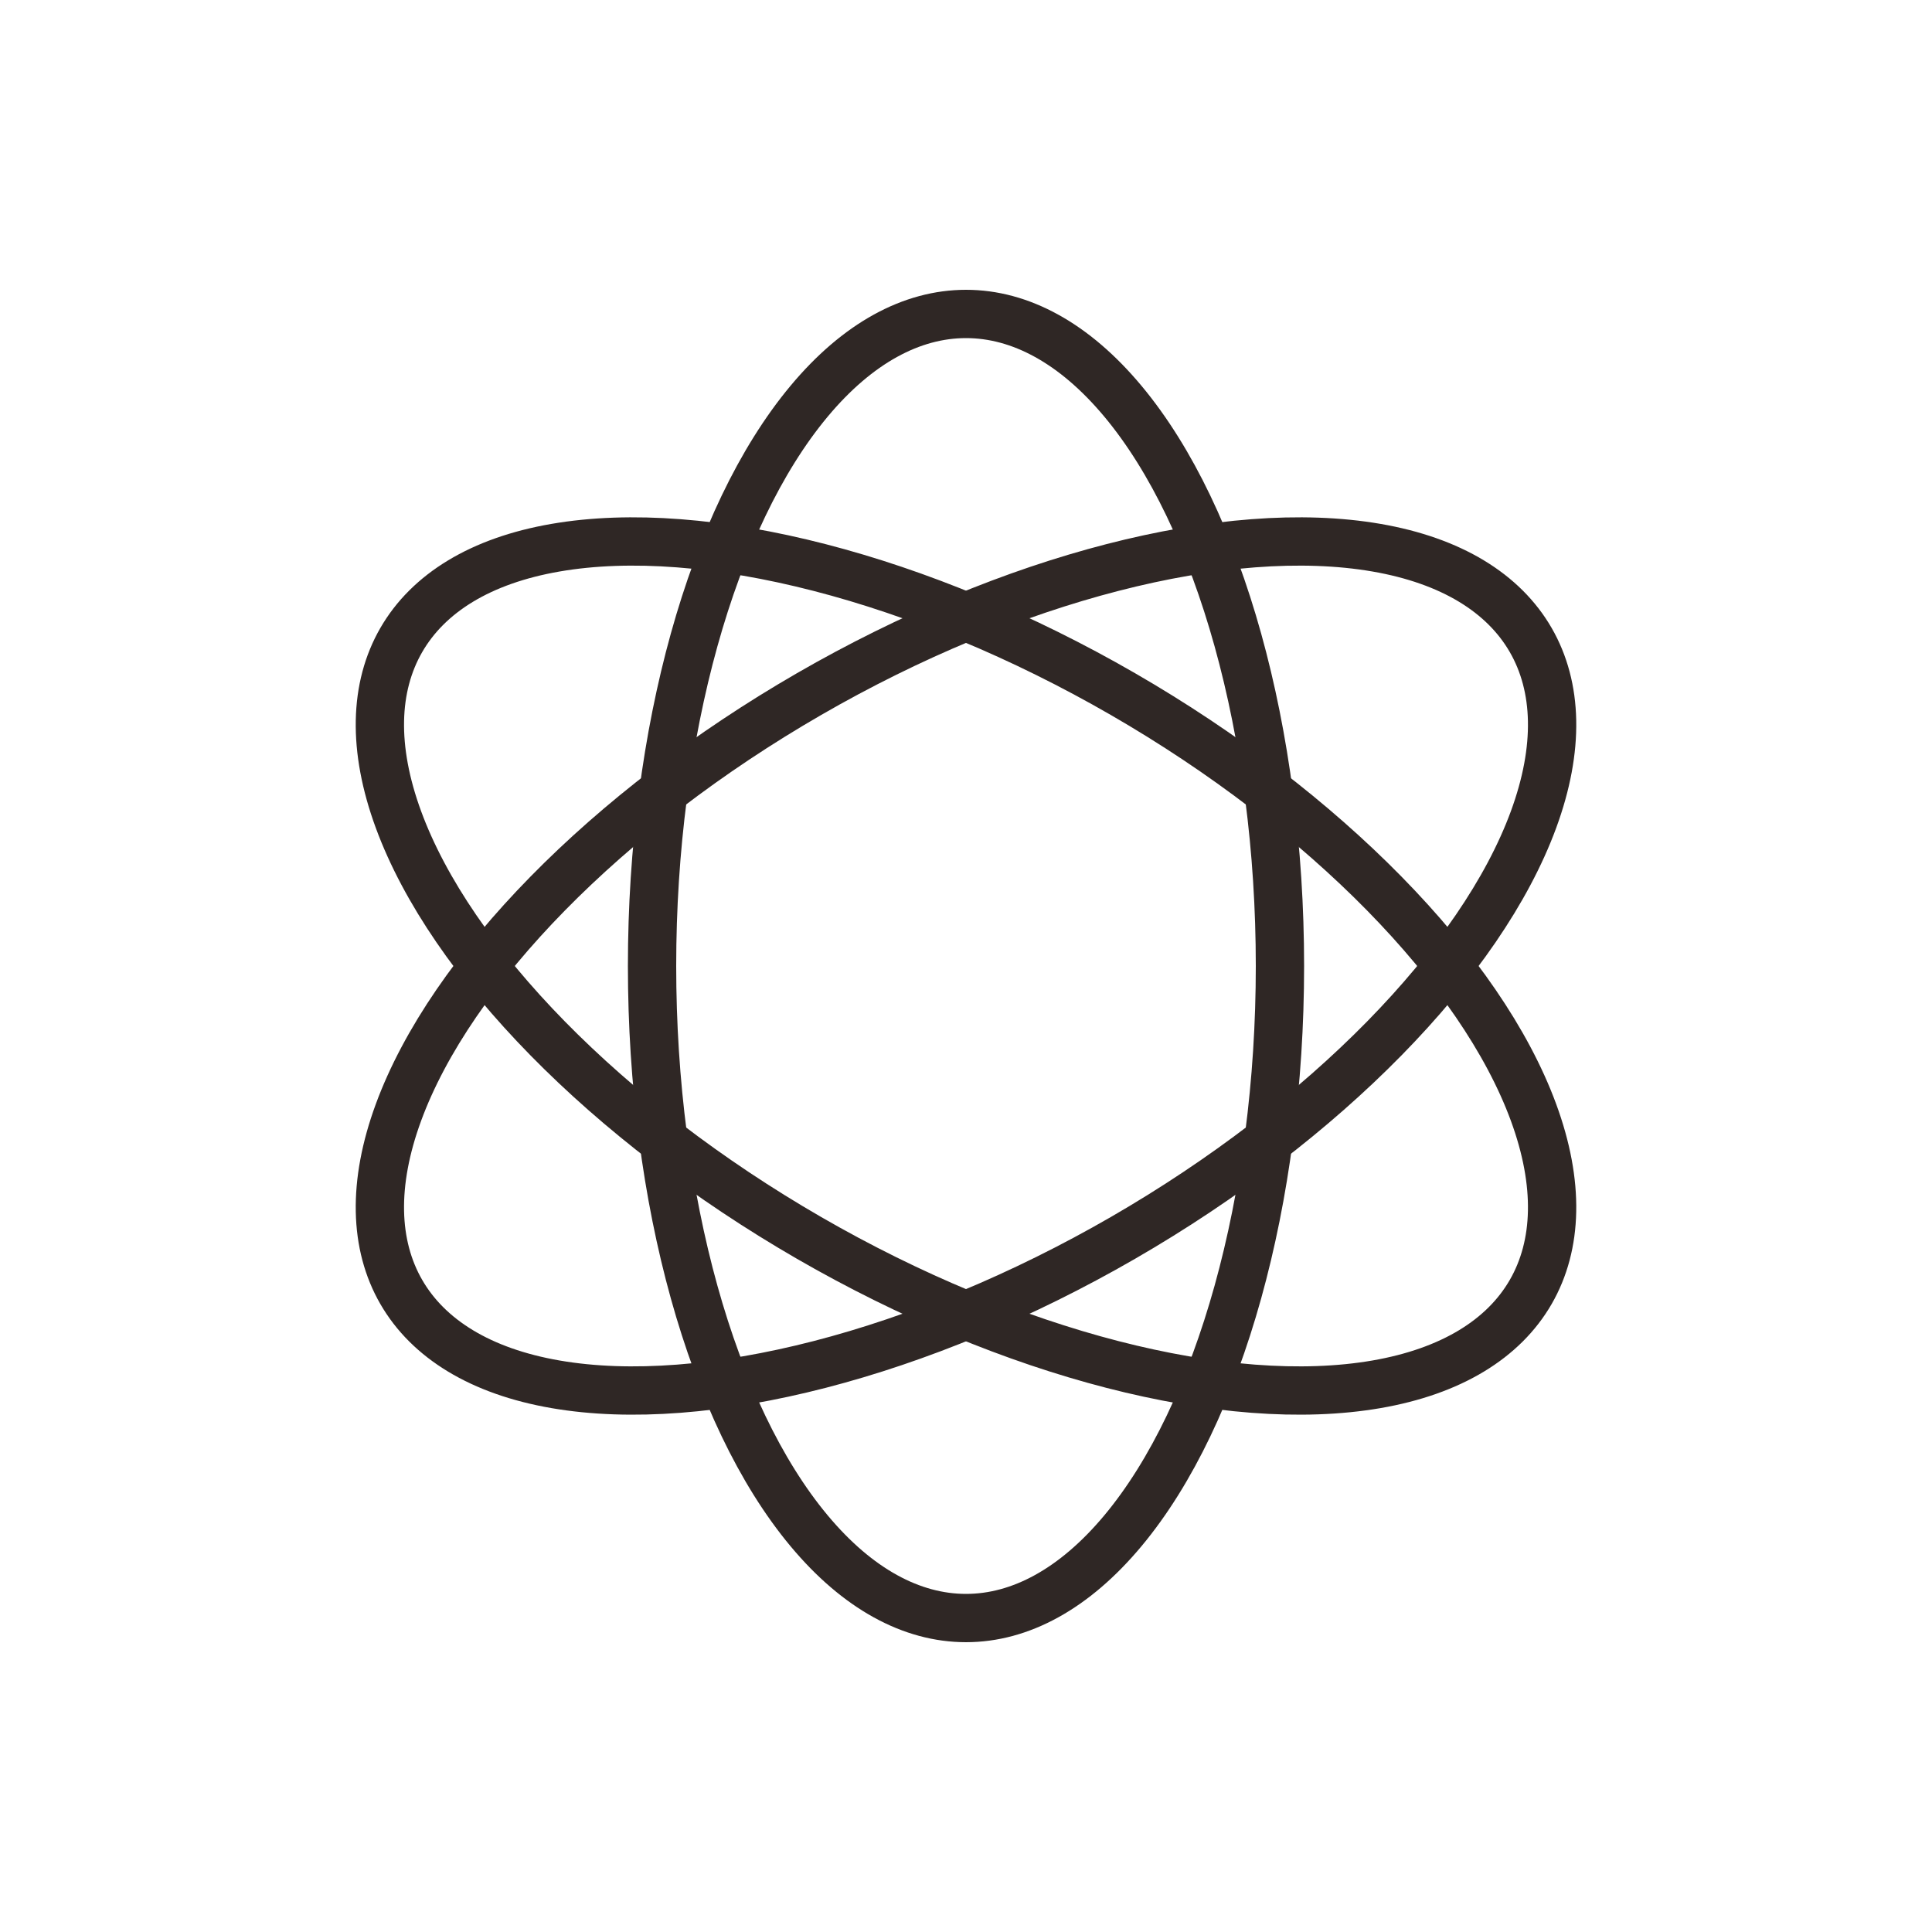 <?xml version="1.0" encoding="UTF-8"?>
<svg width="40px" height="40px" viewBox="0 0 40 40" version="1.1" xmlns="http://www.w3.org/2000/svg" xmlns:xlink="http://www.w3.org/1999/xlink">
    <!-- Generator: Sketch 53 (72520) - https://sketchapp.com -->
    <title>YQMFW_GN_1</title>
    <desc>Created with Sketch.</desc>
    <g id="页面-1" stroke="none" stroke-width="1" fill="none" fill-rule="evenodd">
        <g id="云签名服务" transform="translate(-451, -1772)" stroke="#2F2725">
            <g id="功能服务" transform="translate(451, 1670)">
                <g id="Group-12" transform="translate(0, 102)">
                    <ellipse id="椭圆形" cx="20" cy="20" rx="6.5" ry="13.5"></ellipse>
                    <ellipse id="椭圆形" transform="translate(20, 20) rotate(-60) translate(-20, -20) " cx="20" cy="20" rx="6.5" ry="13.5"></ellipse>
                    <ellipse id="椭圆形" transform="translate(20, 20) rotate(60) translate(-20, -20) " cx="20" cy="20" rx="6.5" ry="13.5"></ellipse>
                </g>
            </g>
        </g>
    </g>
</svg>